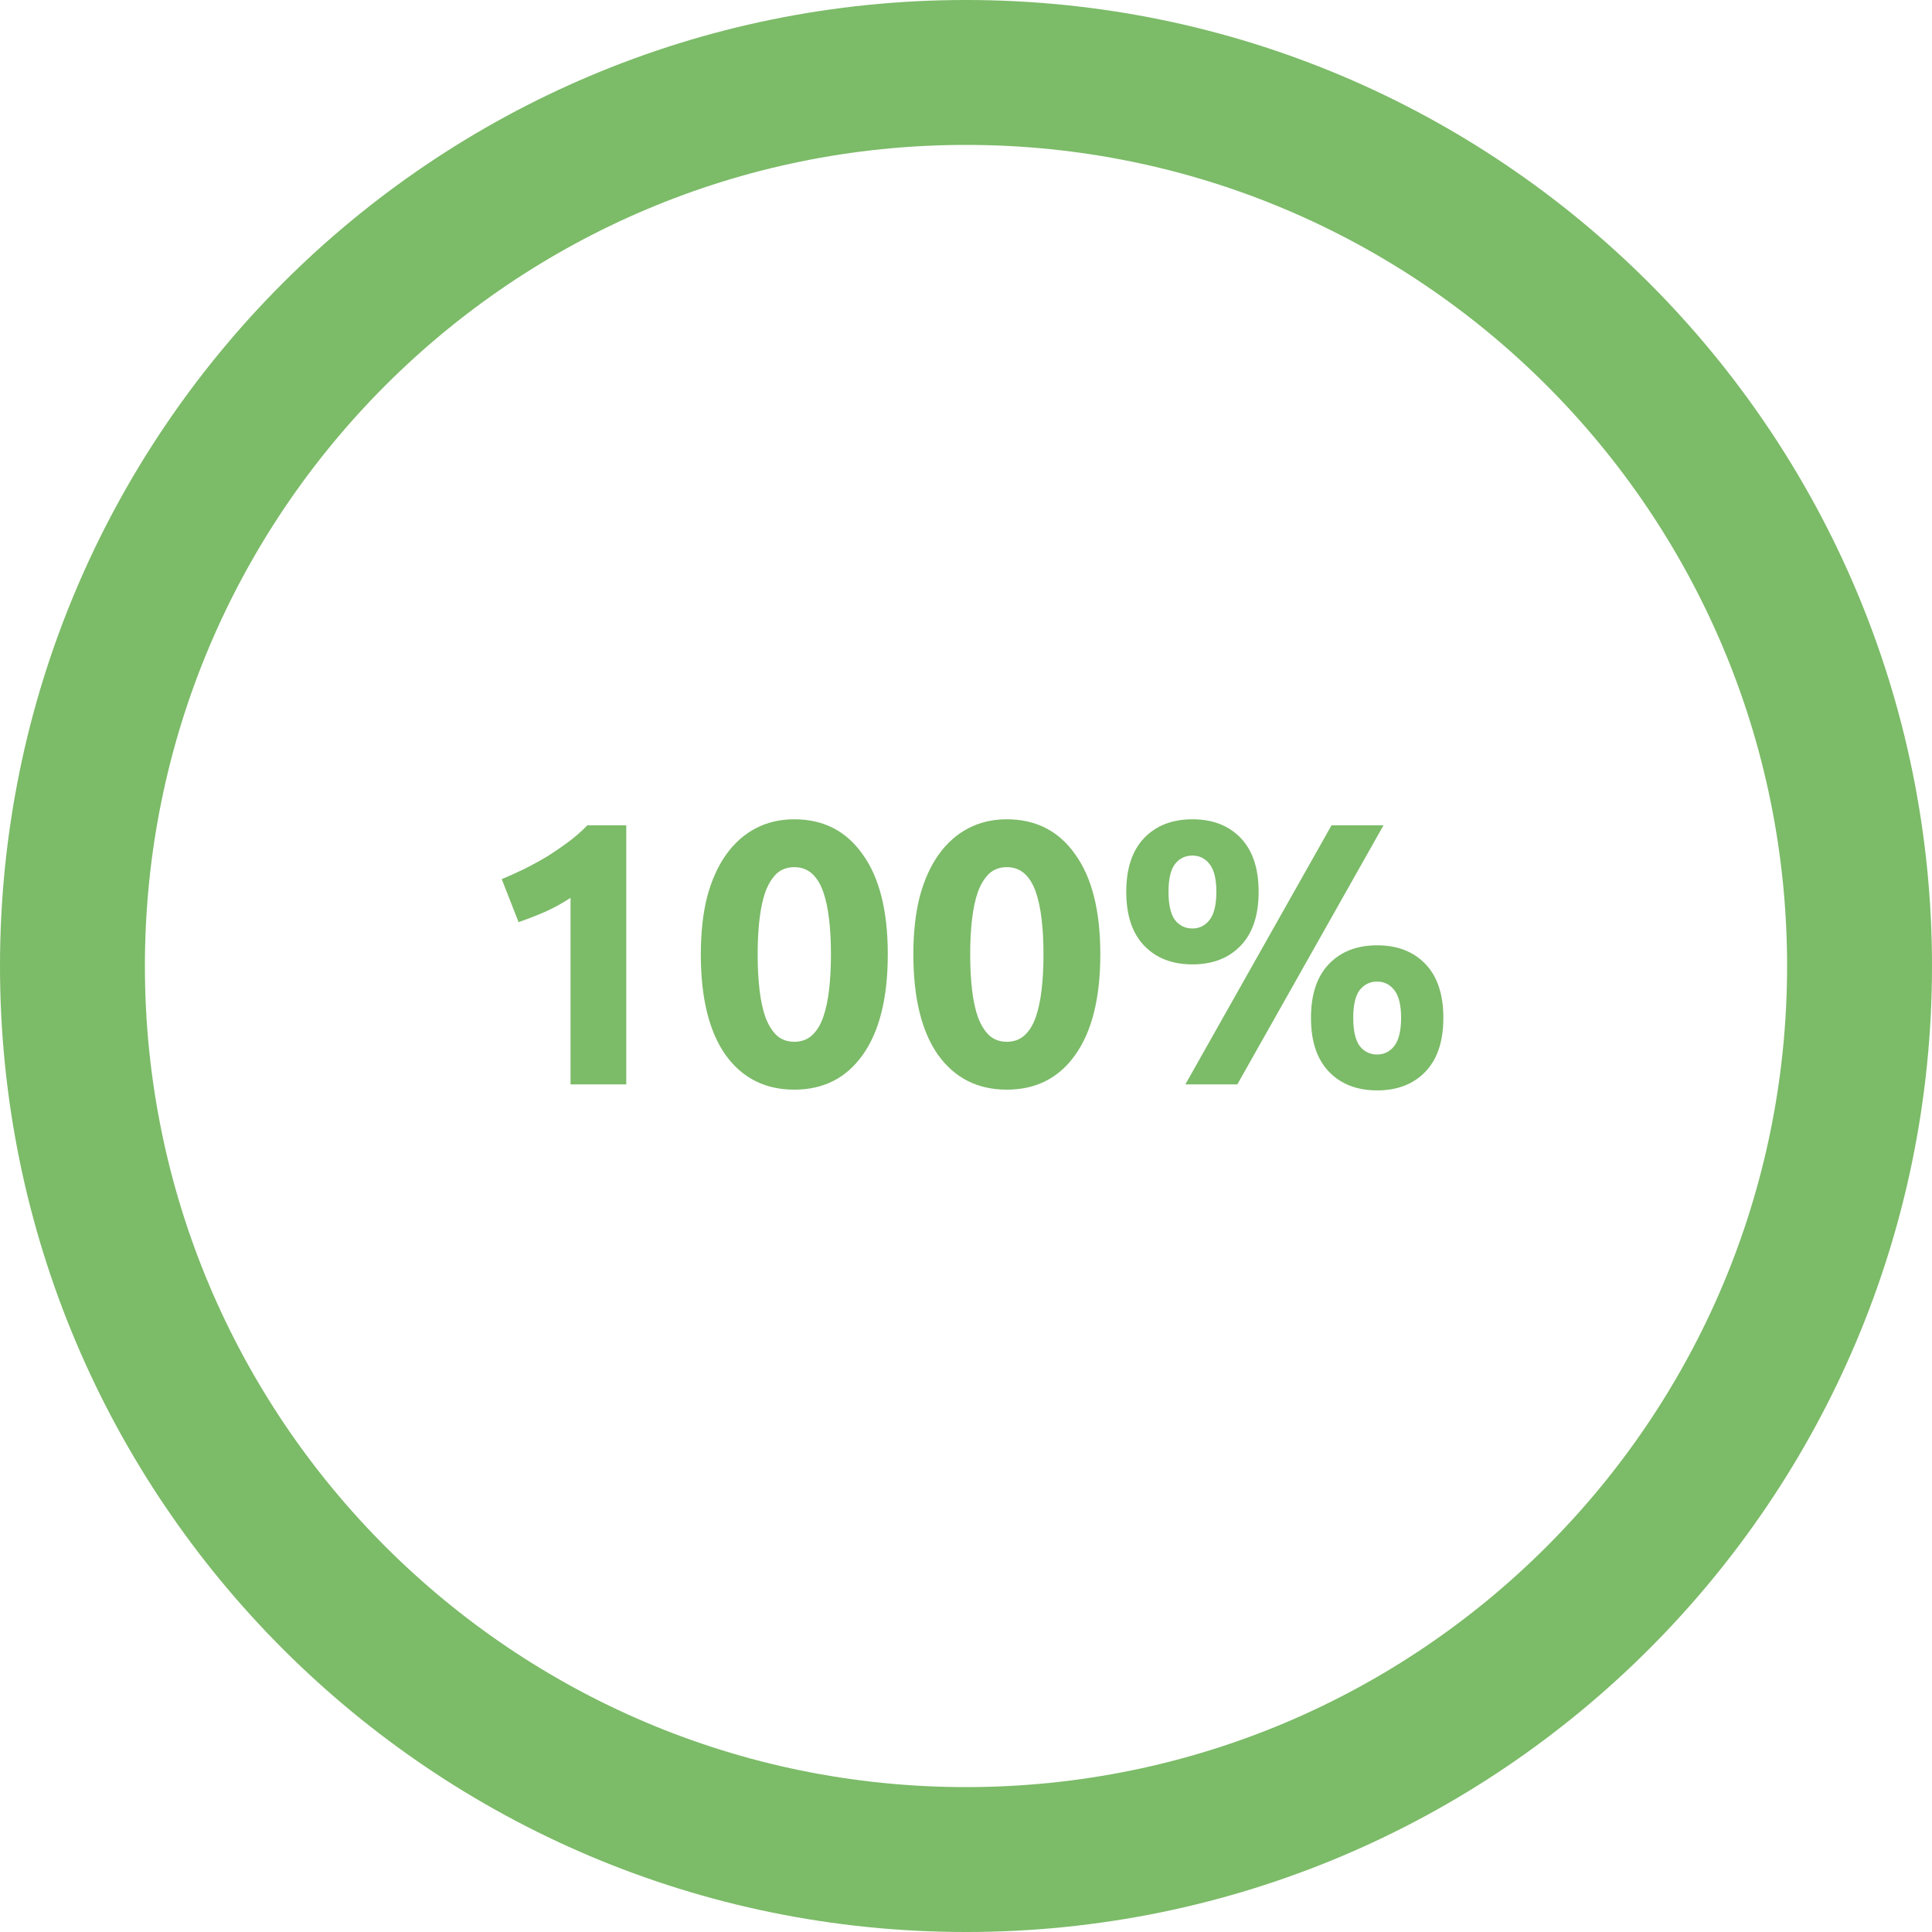 <svg width="155" height="155" viewBox="0 0 155 155" fill="none" xmlns="http://www.w3.org/2000/svg">
<path d="M155 77.5C155 120.302 120.302 155 77.5 155C34.698 155 0 120.302 0 77.5C0 34.698 34.698 0 77.5 0C120.302 0 155 34.698 155 77.5ZM11.625 77.5C11.625 113.882 41.118 143.375 77.5 143.375C113.882 143.375 143.375 113.882 143.375 77.5C143.375 41.118 113.882 11.625 77.5 11.625C41.118 11.625 11.625 41.118 11.625 77.5Z" fill="#7CBB68"/>
<path d="M40.254 70.53C40.834 70.29 41.434 70.02 42.054 69.72C42.694 69.4 43.314 69.06 43.914 68.7C44.514 68.32 45.084 67.93 45.624 67.53C46.184 67.11 46.684 66.67 47.124 66.21H50.244V87H45.774V72.03C45.174 72.43 44.504 72.8 43.764 73.14C43.024 73.46 42.304 73.74 41.604 73.98L40.254 70.53ZM71.225 76.56C71.225 80.06 70.555 82.75 69.215 84.63C67.895 86.49 66.065 87.42 63.725 87.42C61.385 87.42 59.545 86.49 58.205 84.63C56.885 82.75 56.225 80.06 56.225 76.56C56.225 74.82 56.395 73.28 56.735 71.94C57.095 70.6 57.605 69.47 58.265 68.55C58.925 67.63 59.715 66.93 60.635 66.45C61.555 65.97 62.585 65.73 63.725 65.73C66.065 65.73 67.895 66.67 69.215 68.55C70.555 70.41 71.225 73.08 71.225 76.56ZM66.665 76.56C66.665 75.52 66.615 74.58 66.515 73.74C66.415 72.88 66.255 72.14 66.035 71.52C65.815 70.9 65.515 70.42 65.135 70.08C64.755 69.74 64.285 69.57 63.725 69.57C63.165 69.57 62.695 69.74 62.315 70.08C61.955 70.42 61.655 70.9 61.415 71.52C61.195 72.14 61.035 72.88 60.935 73.74C60.835 74.58 60.785 75.52 60.785 76.56C60.785 77.6 60.835 78.55 60.935 79.41C61.035 80.27 61.195 81.01 61.415 81.63C61.655 82.25 61.955 82.73 62.315 83.07C62.695 83.41 63.165 83.58 63.725 83.58C64.285 83.58 64.755 83.41 65.135 83.07C65.515 82.73 65.815 82.25 66.035 81.63C66.255 81.01 66.415 80.27 66.515 79.41C66.615 78.55 66.665 77.6 66.665 76.56ZM88.276 76.56C88.276 80.06 87.606 82.75 86.266 84.63C84.946 86.49 83.116 87.42 80.776 87.42C78.436 87.42 76.596 86.49 75.256 84.63C73.936 82.75 73.276 80.06 73.276 76.56C73.276 74.82 73.446 73.28 73.786 71.94C74.146 70.6 74.656 69.47 75.316 68.55C75.976 67.63 76.766 66.93 77.686 66.45C78.606 65.97 79.636 65.73 80.776 65.73C83.116 65.73 84.946 66.67 86.266 68.55C87.606 70.41 88.276 73.08 88.276 76.56ZM83.716 76.56C83.716 75.52 83.666 74.58 83.566 73.74C83.466 72.88 83.306 72.14 83.086 71.52C82.866 70.9 82.566 70.42 82.186 70.08C81.806 69.74 81.336 69.57 80.776 69.57C80.216 69.57 79.746 69.74 79.366 70.08C79.006 70.42 78.706 70.9 78.466 71.52C78.246 72.14 78.086 72.88 77.986 73.74C77.886 74.58 77.836 75.52 77.836 76.56C77.836 77.6 77.886 78.55 77.986 79.41C78.086 80.27 78.246 81.01 78.466 81.63C78.706 82.25 79.006 82.73 79.366 83.07C79.746 83.41 80.216 83.58 80.776 83.58C81.336 83.58 81.806 83.41 82.186 83.07C82.566 82.73 82.866 82.25 83.086 81.63C83.306 81.01 83.466 80.27 83.566 79.41C83.666 78.55 83.716 77.6 83.716 76.56ZM100.977 71.55C100.977 73.43 100.497 74.87 99.537 75.87C98.577 76.87 97.287 77.37 95.667 77.37C94.047 77.37 92.757 76.87 91.797 75.87C90.837 74.87 90.357 73.43 90.357 71.55C90.357 69.67 90.837 68.23 91.797 67.23C92.757 66.23 94.047 65.73 95.667 65.73C97.287 65.73 98.577 66.23 99.537 67.23C100.497 68.23 100.977 69.67 100.977 71.55ZM97.587 71.55C97.587 70.53 97.407 69.79 97.047 69.33C96.687 68.87 96.227 68.64 95.667 68.64C95.087 68.64 94.617 68.87 94.257 69.33C93.917 69.79 93.747 70.53 93.747 71.55C93.747 72.57 93.917 73.32 94.257 73.8C94.617 74.26 95.087 74.49 95.667 74.49C96.227 74.49 96.687 74.26 97.047 73.8C97.407 73.32 97.587 72.57 97.587 71.55ZM106.827 66.21H110.997L99.267 87H95.097L106.827 66.21ZM115.797 81.66C115.797 83.54 115.317 84.98 114.357 85.98C113.397 86.98 112.107 87.48 110.487 87.48C108.867 87.48 107.577 86.98 106.617 85.98C105.657 84.98 105.177 83.54 105.177 81.66C105.177 79.78 105.657 78.34 106.617 77.34C107.577 76.34 108.867 75.84 110.487 75.84C112.107 75.84 113.397 76.34 114.357 77.34C115.317 78.34 115.797 79.78 115.797 81.66ZM112.407 81.66C112.407 80.64 112.227 79.9 111.867 79.44C111.507 78.98 111.047 78.75 110.487 78.75C109.907 78.75 109.437 78.98 109.077 79.44C108.737 79.9 108.567 80.64 108.567 81.66C108.567 82.68 108.737 83.43 109.077 83.91C109.437 84.37 109.907 84.6 110.487 84.6C111.047 84.6 111.507 84.37 111.867 83.91C112.227 83.43 112.407 82.68 112.407 81.66Z" fill="#7CBB68"/>
</svg>
